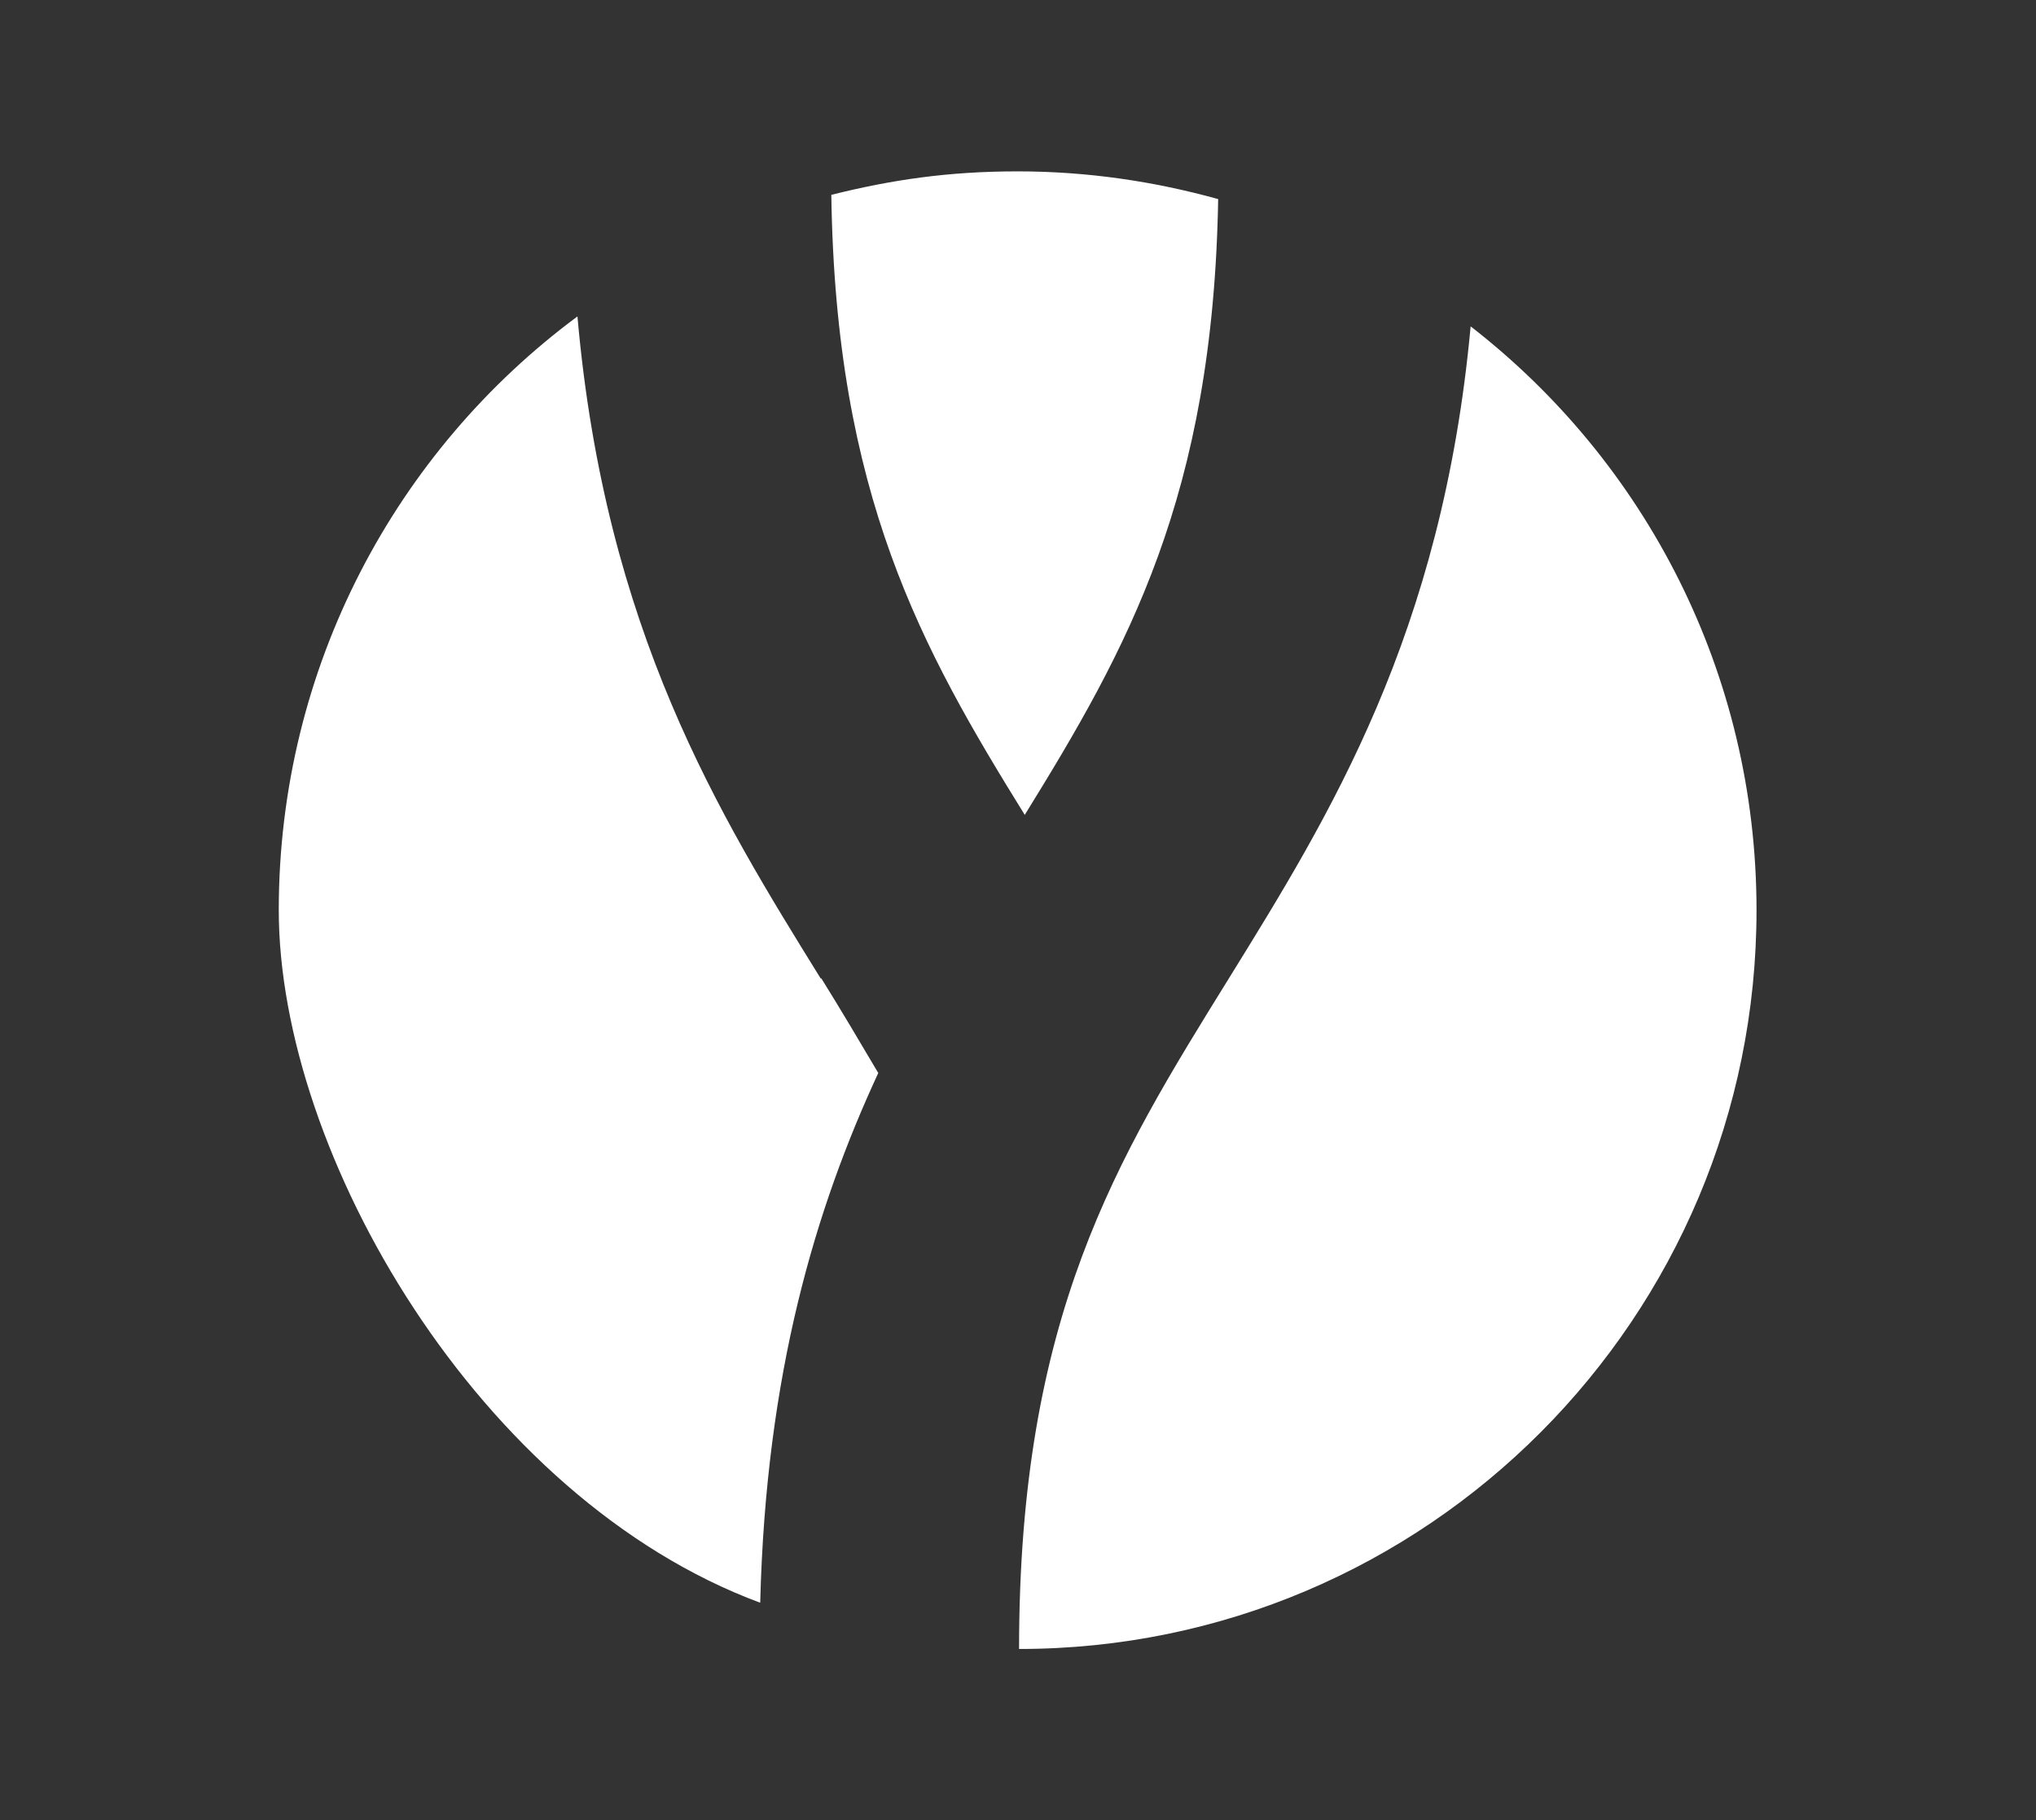 <svg viewBox="0 0 286.3 256" version="1.1" xmlns="http://www.w3.org/2000/svg" id="Ebene_1">
  
  <rect x="0" y="0" width="286.3" height="256" fill="#333333" stroke="none"/>
  
  <defs>
    <style>
      .st0 {
        fill: #fff;
      }
    </style>
  </defs>
  <path d="M115.4,137.6c-14.3-23.1-30.3-48.9-34.2-93.1-25.5,18.9-42,49.3-42,83.5s28.1,82.7,67.7,97.4c.8-32.3,7.8-55.5,16.6-74.5-2.6-4.4-5.2-8.8-8-13.3Z" class="st0"></path>
  <path d="M171.3,28c-9-2.5-18.4-3.9-28.2-3.9s-17.8,1.2-26.2,3.3c.6,42.2,12.7,63.8,27.2,87.2,14.4-23.3,26.5-44.8,27.2-86.7Z" class="st0"></path>
  <path d="M247,128c0-33.4-15.7-63.1-40.2-82.1-4,43.4-19.9,68.9-34,91.7-15.8,25.5-29.5,47.5-29.5,94.3,57.3,0,103.7-46.6,103.7-103.9Z" class="st0"></path>
  <path d="M143.3,231.9h0c0,0-.1,0-.2,0h.2Z" class="st0"></path>
</svg>